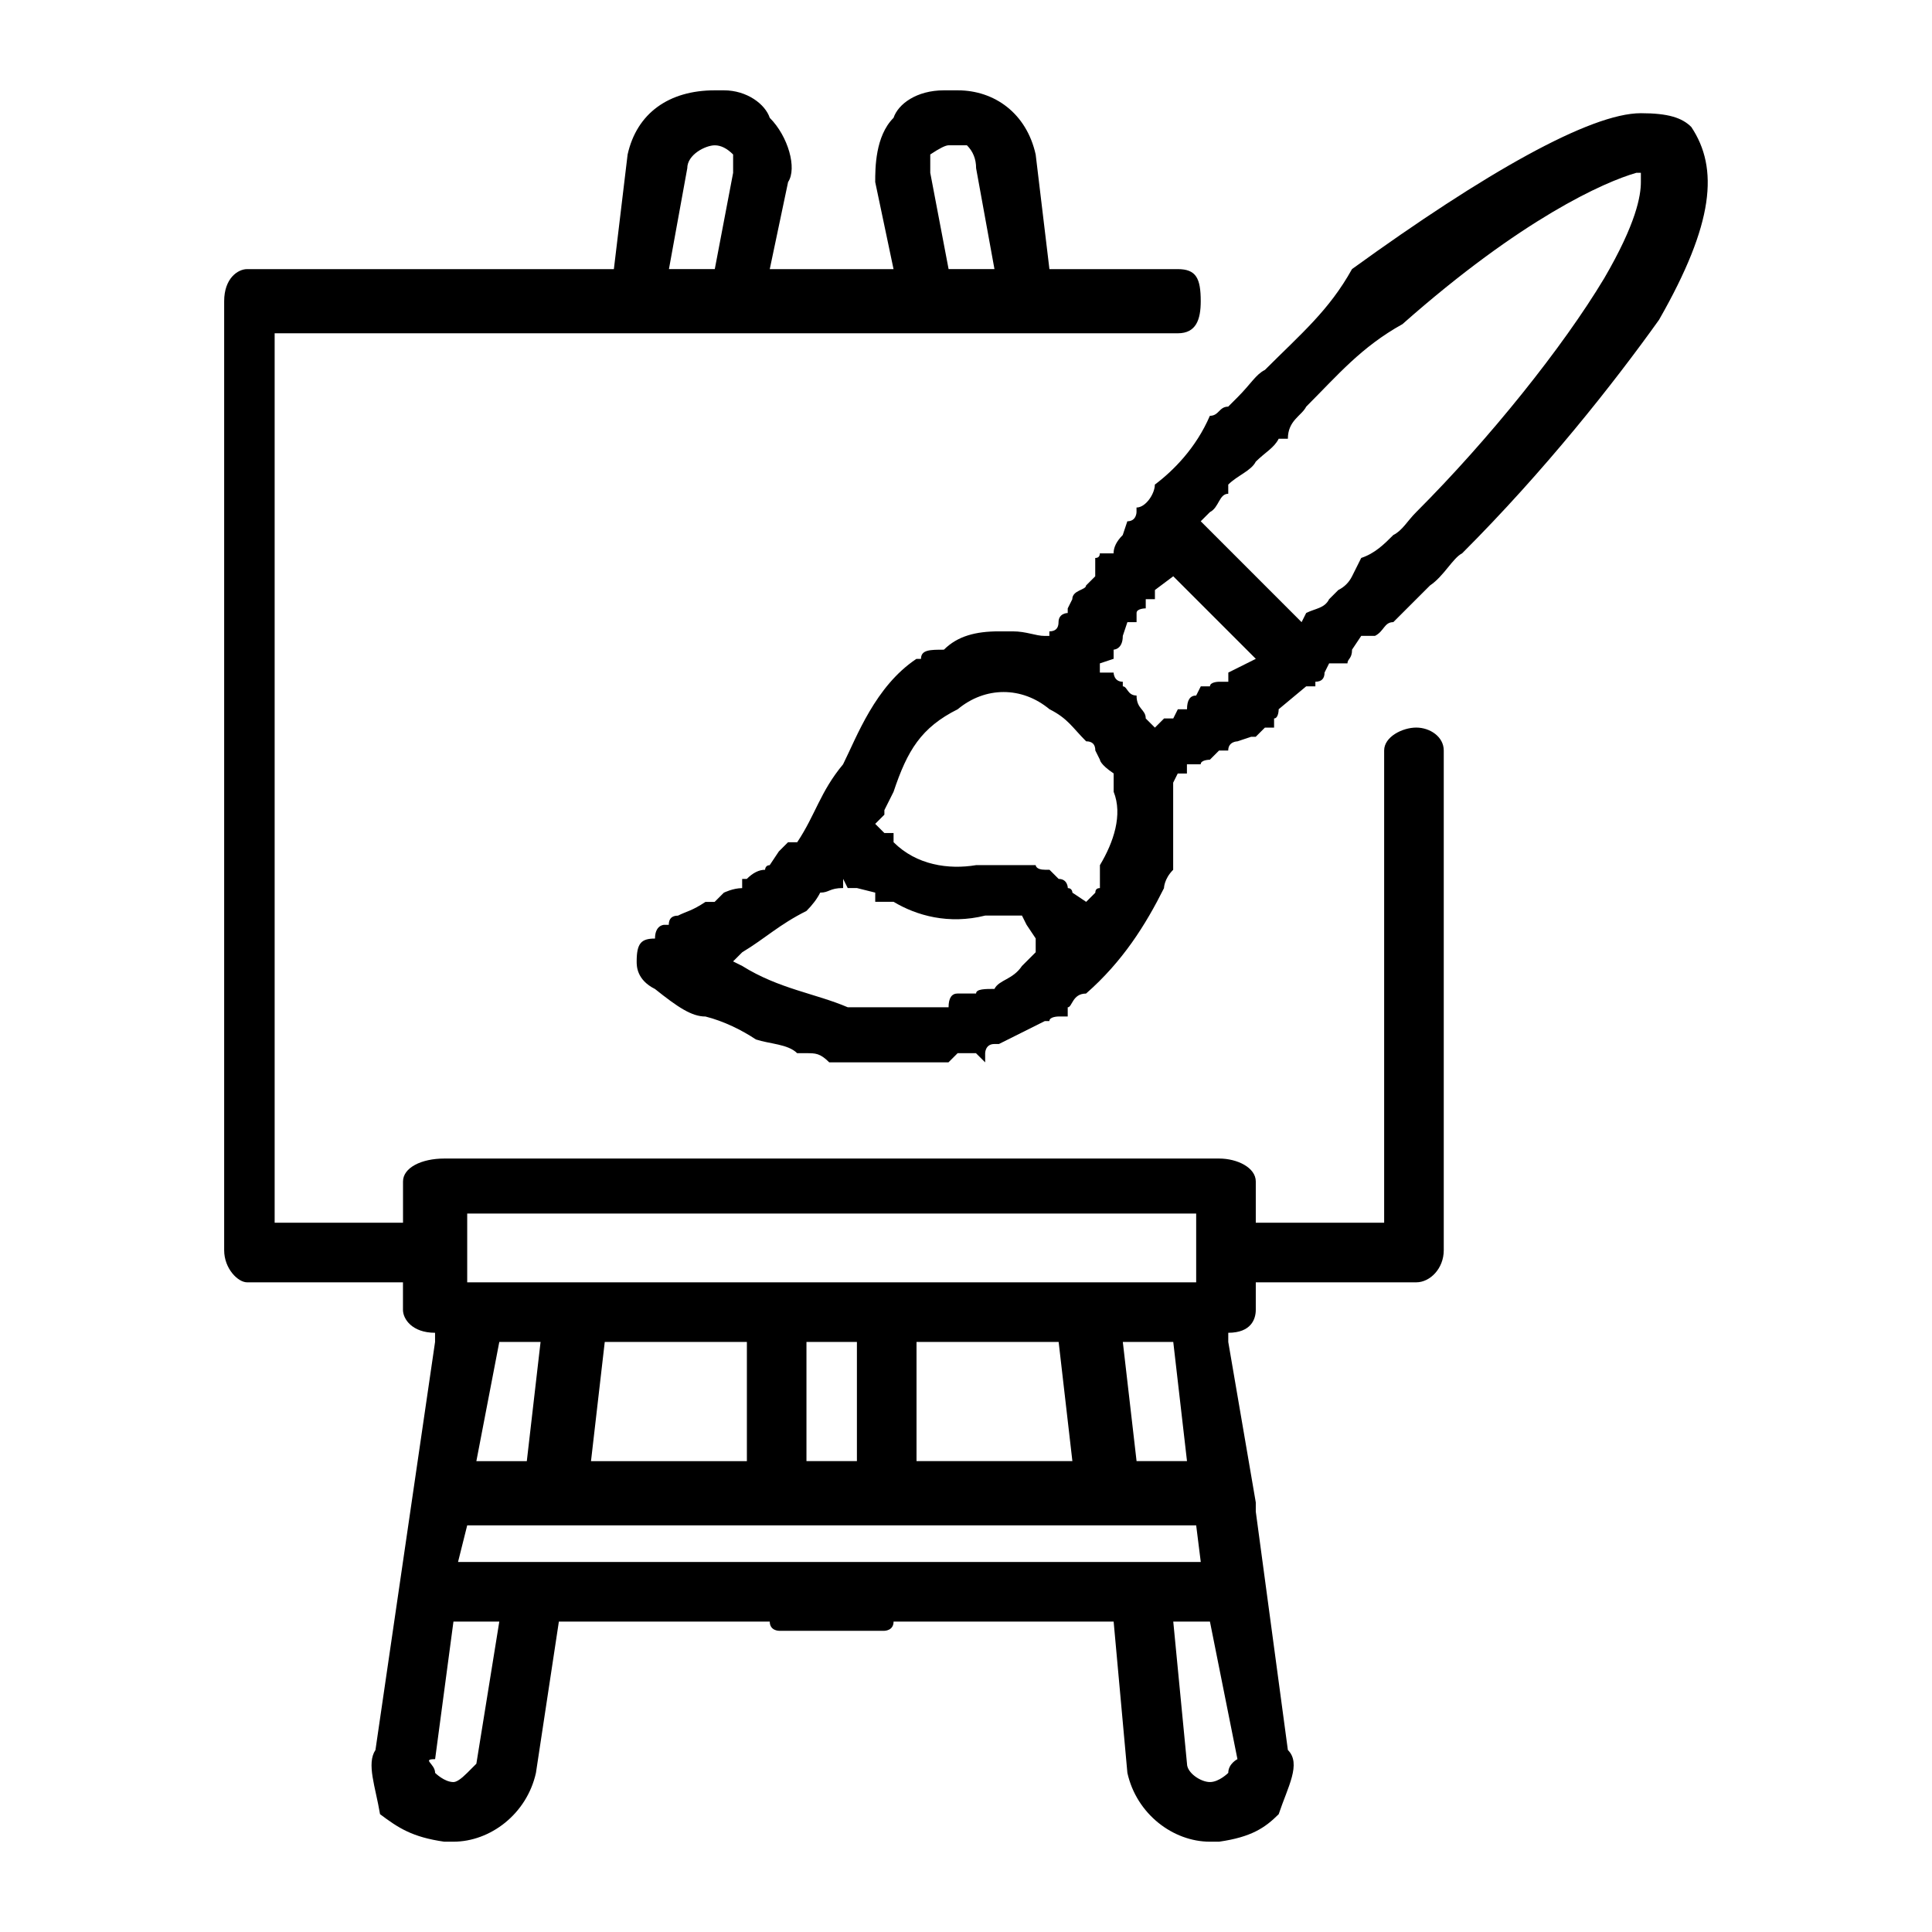 <?xml version="1.0" encoding="UTF-8"?><svg id="Camada_1" xmlns="http://www.w3.org/2000/svg" viewBox="0 0 1080 1080"><defs><style>.cls-1{stroke-width:0px;}</style></defs><path class="cls-1" d="m807.07,419.54v279.35c0,10.25-7.68,17.94-15.38,17.94h-89.7v15.38c0,5.13-2.57,12.82-15.38,12.82v5.13l15.38,89.7v5.13l17.94,133.27c7.68,7.68,0,20.5-5.13,35.88-7.69,7.68-15.39,12.81-33.32,15.38h-5.13c-20.5,0-41-15.38-46.13-38.45l-7.69-84.58h-123.02c0,5.13-5.13,5.13-5.13,5.13h-58.95s-5.13,0-5.13-5.13h-117.89l-12.82,84.58c-5.13,23.07-25.63,38.45-46.13,38.45h-5.13c-17.94-2.57-25.63-7.69-35.89-15.38-2.56-15.38-7.68-28.2-2.56-35.88l33.32-228.1v-5.13c-12.82,0-17.94-7.69-17.94-12.82v-15.38h-87.13c-5.14,0-12.82-7.69-12.82-17.94V168.38c0-12.82,7.68-17.94,12.82-17.94h205.03l7.68-64.07c5.13-23.07,23.07-35.88,48.7-35.88h5.13c12.82,0,23.07,7.68,25.63,15.38,10.25,10.25,15.38,28.2,10.25,35.88l-10.25,48.7h69.2l-10.25-48.7c0-7.68,0-25.63,10.25-35.88,2.57-7.69,12.82-15.38,28.2-15.38h7.68c20.51,0,38.45,12.81,43.57,35.88l7.69,64.07h71.76c10.25,0,12.82,5.13,12.82,17.94,0,10.25-2.57,17.93-12.82,17.93H153.53v497.2h71.76v-23.06c0-7.69,10.25-12.82,23.07-12.82h433.13c10.25,0,20.5,5.13,20.5,12.82v23.06h71.76v-263.98c0-7.68,10.25-12.81,17.94-12.81s15.38,5.13,15.38,12.81Zm-527.96,486.95h-25.63l-10.25,76.89c-7.69,0,0,2.56,0,7.68,0,0,5.13,5.13,10.25,5.13q2.56,0,7.68-5.13l5.13-5.13,12.82-79.45Zm-23.07-33.32h415.2l-2.57-20.5h-407.5l-5.13,20.5Zm5.13-194.78v38.45h407.5v-38.45h-407.5Zm41.01,71.77h-23.07l-12.82,66.63h28.2l7.69-66.63Zm115.33,0h-79.45l-7.69,66.63h87.14v-66.63ZM927.52,178.63c-25.63,35.88-64.07,84.58-110.2,130.7-5.13,2.56-10.25,12.82-17.93,17.94l-12.82,12.81-2.57,2.57-5.13,5.13c-5.13,0-5.13,5.13-10.25,7.68h-7.68l-5.13,7.69c0,5.13-2.57,5.13-2.57,7.68h-10.25l-2.56,5.13q0,5.13-5.13,5.13v2.57h-5.13l-15.38,12.81s0,5.14-2.57,5.14v5.13h-5.13l-5.13,5.13h-2.57l-7.68,2.56s-5.13,0-5.13,5.13h-5.13l-5.13,5.13s-5.13,0-5.13,2.57h-7.69v5.13h-5.13l-2.56,5.13v48.7c-5.13,5.13-5.13,10.25-5.13,10.25-10.25,20.5-23.07,41-43.57,58.94-7.69,0-7.69,7.69-10.25,7.69v5.13h-5.13s-5.13,0-5.13,2.57h-2.57l-25.63,12.81h-2.56c-5.13,0-5.13,5.13-5.13,5.13v5.13l-5.14-5.13h-10.25l-5.13,5.13h-66.63c-5.13-5.13-7.69-5.13-12.82-5.13h-5.13c-5.13-5.13-15.38-5.13-23.06-7.68-7.69-5.13-17.94-10.25-28.2-12.82-7.68,0-15.38-5.13-28.2-15.38-10.25-5.13-10.25-12.82-10.25-15.38,0-10.25,2.57-12.82,10.25-12.82,0-7.68,5.13-7.68,5.13-7.68h2.57q0-5.13,5.13-5.13c5.13-2.57,7.69-2.57,15.38-7.69h5.13l5.13-5.13s5.13-2.56,10.25-2.56v-5.13h2.57q5.13-5.13,10.25-5.13s0-2.57,2.56-2.57l5.13-7.69,5.13-5.13h5.13c10.25-15.38,12.82-28.18,25.64-43.56,7.68-15.38,17.93-43.57,41-58.95h2.56c0-5.13,5.13-5.13,12.82-5.13,7.68-7.69,17.93-10.25,30.75-10.25h7.69c7.68,0,12.81,2.56,17.93,2.56h2.57v-2.56q5.13,0,5.13-5.13c0-5.13,5.13-5.13,5.13-5.13v-2.57l2.56-5.13c0-5.13,7.69-5.13,7.69-7.68l5.13-5.13v-10.26q2.56,0,2.56-2.56h7.69q0-5.13,5.13-10.25l2.57-7.69c5.13,0,5.13-5.13,5.13-5.13v-2.56c5.13,0,10.25-7.69,10.25-12.82,10.25-7.68,23.06-20.5,30.75-38.45,5.13,0,5.13-5.13,10.25-5.13l5.13-5.13c7.68-7.68,10.25-12.81,15.38-15.38,20.5-20.5,35.88-33.31,48.7-56.38,74.32-53.82,133.27-87.14,161.46-87.14,15.38,0,23.07,2.57,28.2,7.69,15.38,23.07,12.82,53.82-17.94,107.65Zm-553.58-28.2h25.63l10.25-53.82v-10.25q-5.13-5.13-10.25-5.13c-5.13,0-15.38,5.13-15.38,12.82l-10.25,56.38Zm205.03,374.18l-5.13-7.68-2.56-5.13h-20.5c-20.51,5.13-38.45,0-51.27-7.69h-10.25v-5.13l-10.25-2.56h-5.13l-2.56-5.13v5.13c-7.69,0-7.69,2.56-12.82,2.56q-2.57,5.13-7.69,10.25c-15.38,7.69-23.06,15.38-35.88,23.07l-5.13,5.13,5.13,2.56c20.5,12.82,41,15.38,58.95,23.07h56.38q0-7.69,5.13-7.69h10.25c0-2.56,5.14-2.56,10.26-2.56,2.56-5.13,10.25-5.13,15.38-12.82l7.68-7.68v-7.69Zm-99.95,225.54h-28.2v66.63h28.2v-66.63Zm143.52-307.55v-10.25c-7.69-5.13-7.69-7.69-7.69-7.69l-2.56-5.13q0-5.13-5.13-5.13c-7.69-7.68-10.25-12.81-20.5-17.94-15.38-12.81-35.88-12.81-51.27,0-20.5,10.26-28.18,23.07-35.88,46.14l-5.13,10.25v2.56l-5.13,5.13,5.13,5.13h5.13v5.13c12.82,12.82,30.75,15.39,46.13,12.82h33.32s0,2.57,5.13,2.57h2.57l5.13,5.13c5.13,0,5.13,5.13,5.13,5.13,2.56,0,2.56,2.56,2.56,2.56l7.69,5.13,5.13-5.13q0-2.56,2.56-2.56v-12.82c7.69-12.82,12.82-28.2,7.69-41Zm-23.07,374.18l-7.68-66.63h-79.45v66.63h87.13Zm-79.45-720.18l10.25,53.82h25.64l-10.26-56.38q0-7.69-5.13-12.82h-10.25q-2.56,0-10.25,5.13v10.25Zm181.97,271.67l-46.13-46.13-10.25,7.68v5.13h-5.13v5.13s-5.13,0-5.13,2.57v5.13h-5.13l-2.57,7.68c0,7.69-5.13,7.69-5.13,7.69v5.13l-7.69,2.56v5.13h7.69s0,5.13,5.13,5.13v2.57c2.57,0,2.57,5.13,7.69,5.13,0,7.68,5.13,7.68,5.13,12.82l5.13,5.13,5.13-5.13h5.13l2.56-5.14h5.13q0-7.68,5.13-7.68l2.57-5.13h5.13c0-2.57,5.13-2.57,5.13-2.57h5.13v-5.13l15.38-7.68Zm-38.45,448.51l-7.68-66.63h-28.2l7.69,66.63h28.18Zm12.82,89.7h-20.5l7.68,79.45c0,5.13,7.69,10.25,12.82,10.25s10.25-5.13,10.25-5.13c0-5.13,5.13-7.68,5.13-7.68l-15.38-76.89ZM917.27,96.61h-2.56c-17.94,5.13-64.07,25.63-130.72,84.58-23.06,12.82-35.88,28.2-53.81,46.13-2.57,5.13-10.25,7.69-10.25,17.94h-5.13c-2.57,5.13-7.69,7.69-12.82,12.82-2.57,5.13-10.25,7.68-15.38,12.81v5.13c-5.13,0-5.13,7.69-10.25,10.25l-5.13,5.13,56.38,56.39,2.57-5.13c5.13-2.57,10.25-2.57,12.81-7.69l5.13-5.13q5.13-2.56,7.69-7.68l5.13-10.26c7.68-2.56,12.81-7.68,17.93-12.81,5.13-2.57,7.69-7.69,12.82-12.82,41-41,82.01-92.26,105.08-130.7,17.94-30.75,20.5-46.13,20.5-53.82v-5.13Z"/></svg>